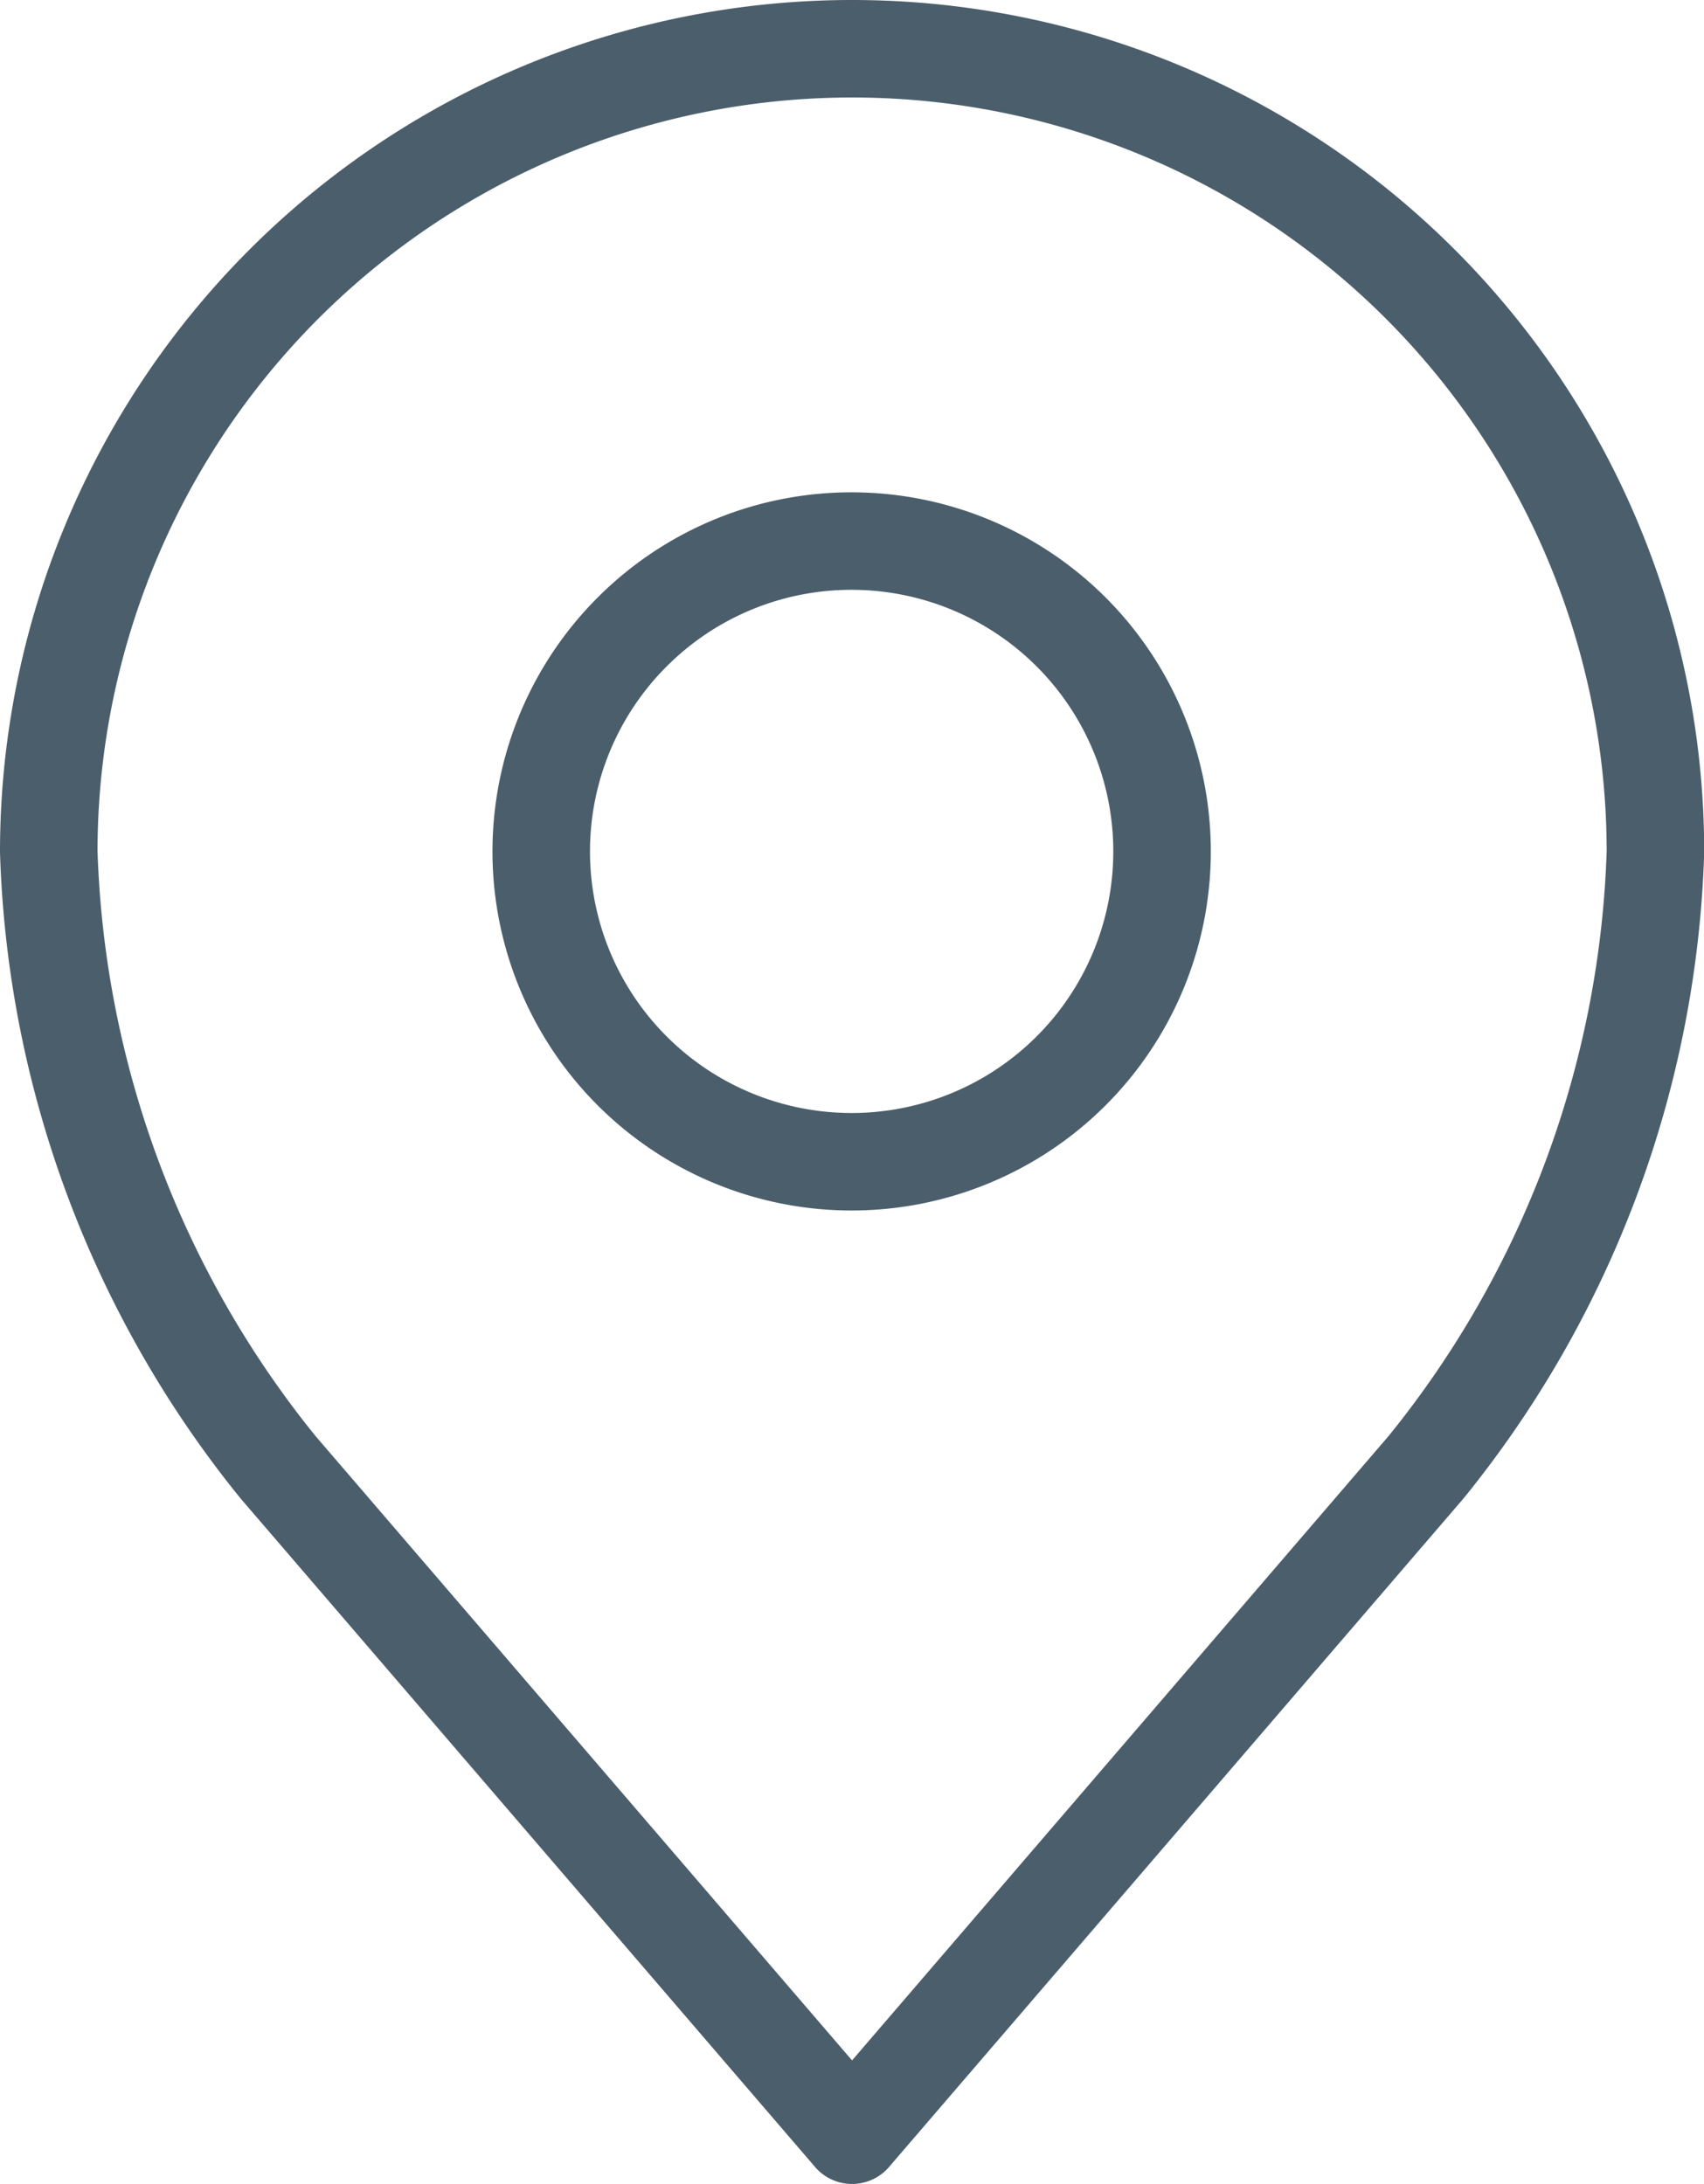 <?xml version="1.0" encoding="UTF-8"?> <svg xmlns="http://www.w3.org/2000/svg" width="17.473" height="22.4" viewBox="0 0 17.473 22.4"><path id="Path_1470" data-name="Path 1470" d="M30.03,10.3a3.183,3.183,0,1,1-2.3.932A3.175,3.175,0,0,1,30.03,10.3ZM29.984,5.25a8.238,8.238,0,0,0-8.236,8.235A10.554,10.554,0,0,0,24.1,19.8l5.885,6.85,5.885-6.85a10.545,10.545,0,0,0,2.353-6.314A8.237,8.237,0,0,0,29.984,5.25Z" transform="translate(-21.248 -4.75)" fill="none" stroke="#4b5e6b" stroke-linecap="round" stroke-linejoin="round" stroke-width="1"></path></svg> 